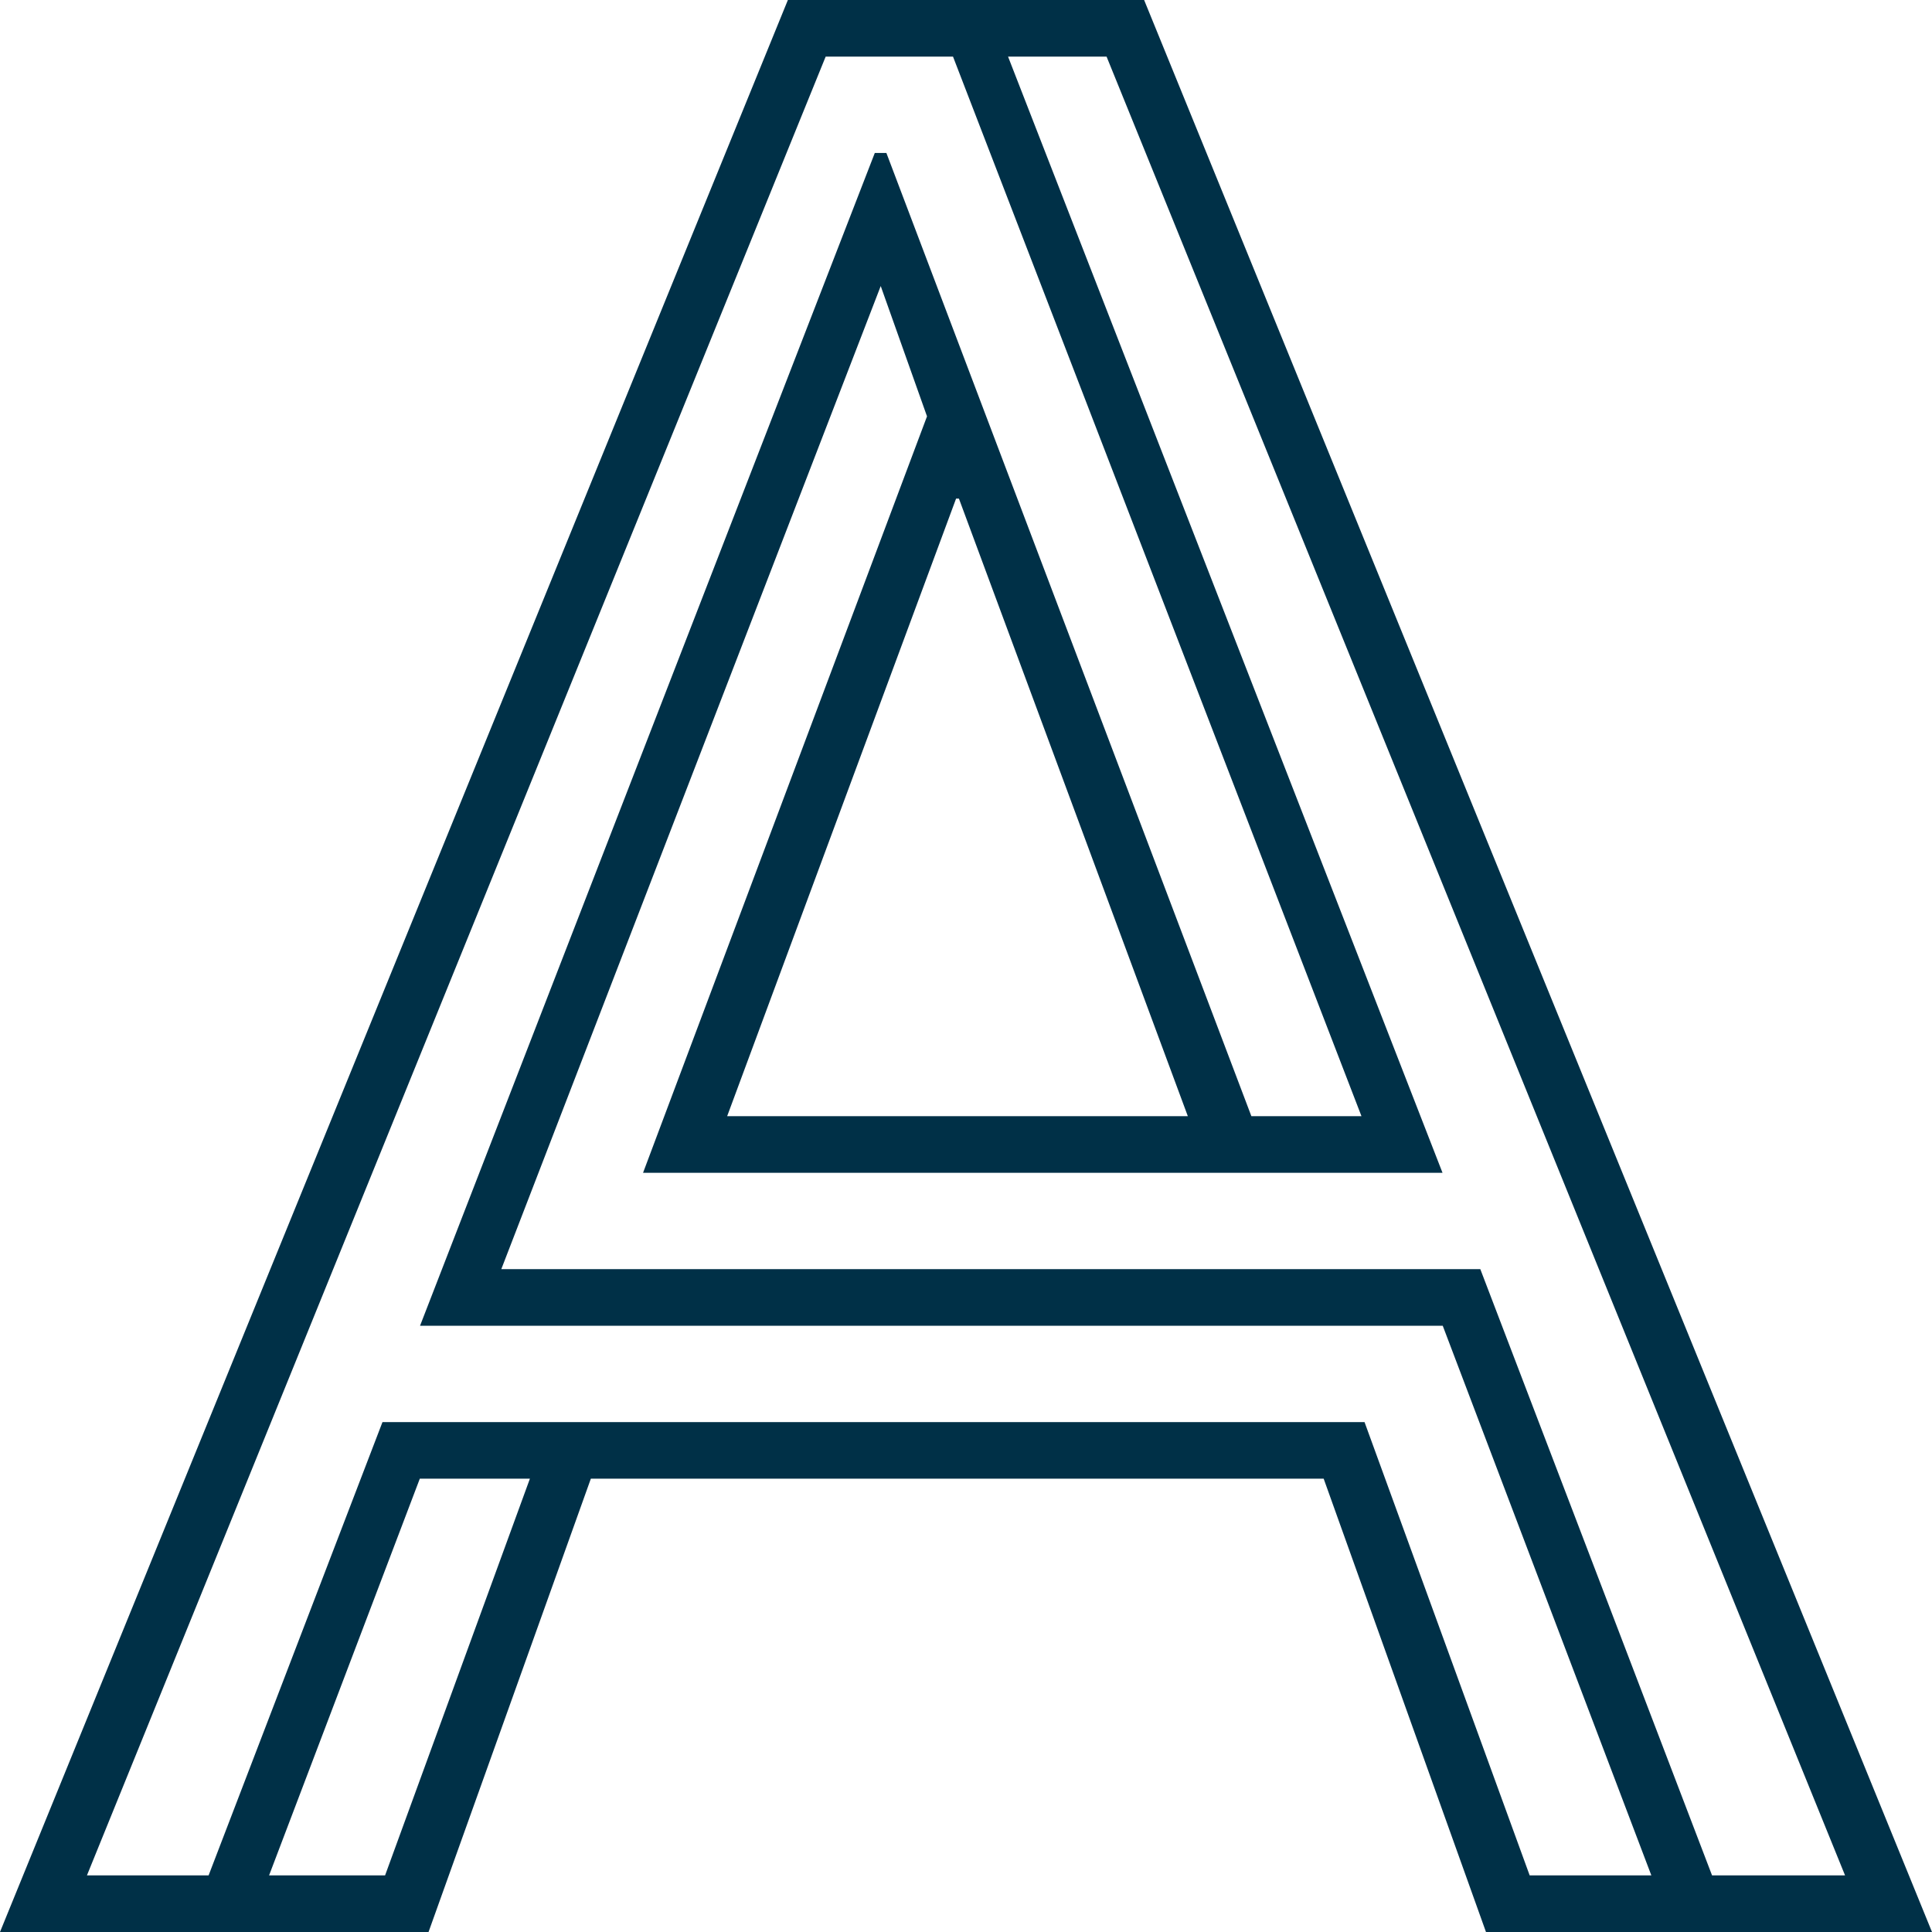 <svg width="128" height="128" viewBox="0 0 128 128" fill="none" xmlns="http://www.w3.org/2000/svg">
<path d="M48.176 73.95H78.697L63.531 33.033H63.343L48.176 73.95ZM113.413 124.25H122.24L73.313 3.75H66.786L95.57 77.7H42.604L61.417 27.584L58.35 18.951L33.213 84.083H98.074L113.428 124.25H113.413ZM17.843 124.25H25.512L35.107 97.967H27.813L17.827 124.25H17.843ZM5.76 124.25H13.82L25.34 94.217H90.404L101.345 124.25H109.406L95.585 87.834H27.829L57.958 10.133H58.725L82.907 73.95H90.201L63.139 3.75H54.703L5.76 124.25ZM0 128L52.199 0H75.801L128 128H98.45L87.697 97.967H39.145L28.392 128H0Z" fill="#003047"/>
</svg>
